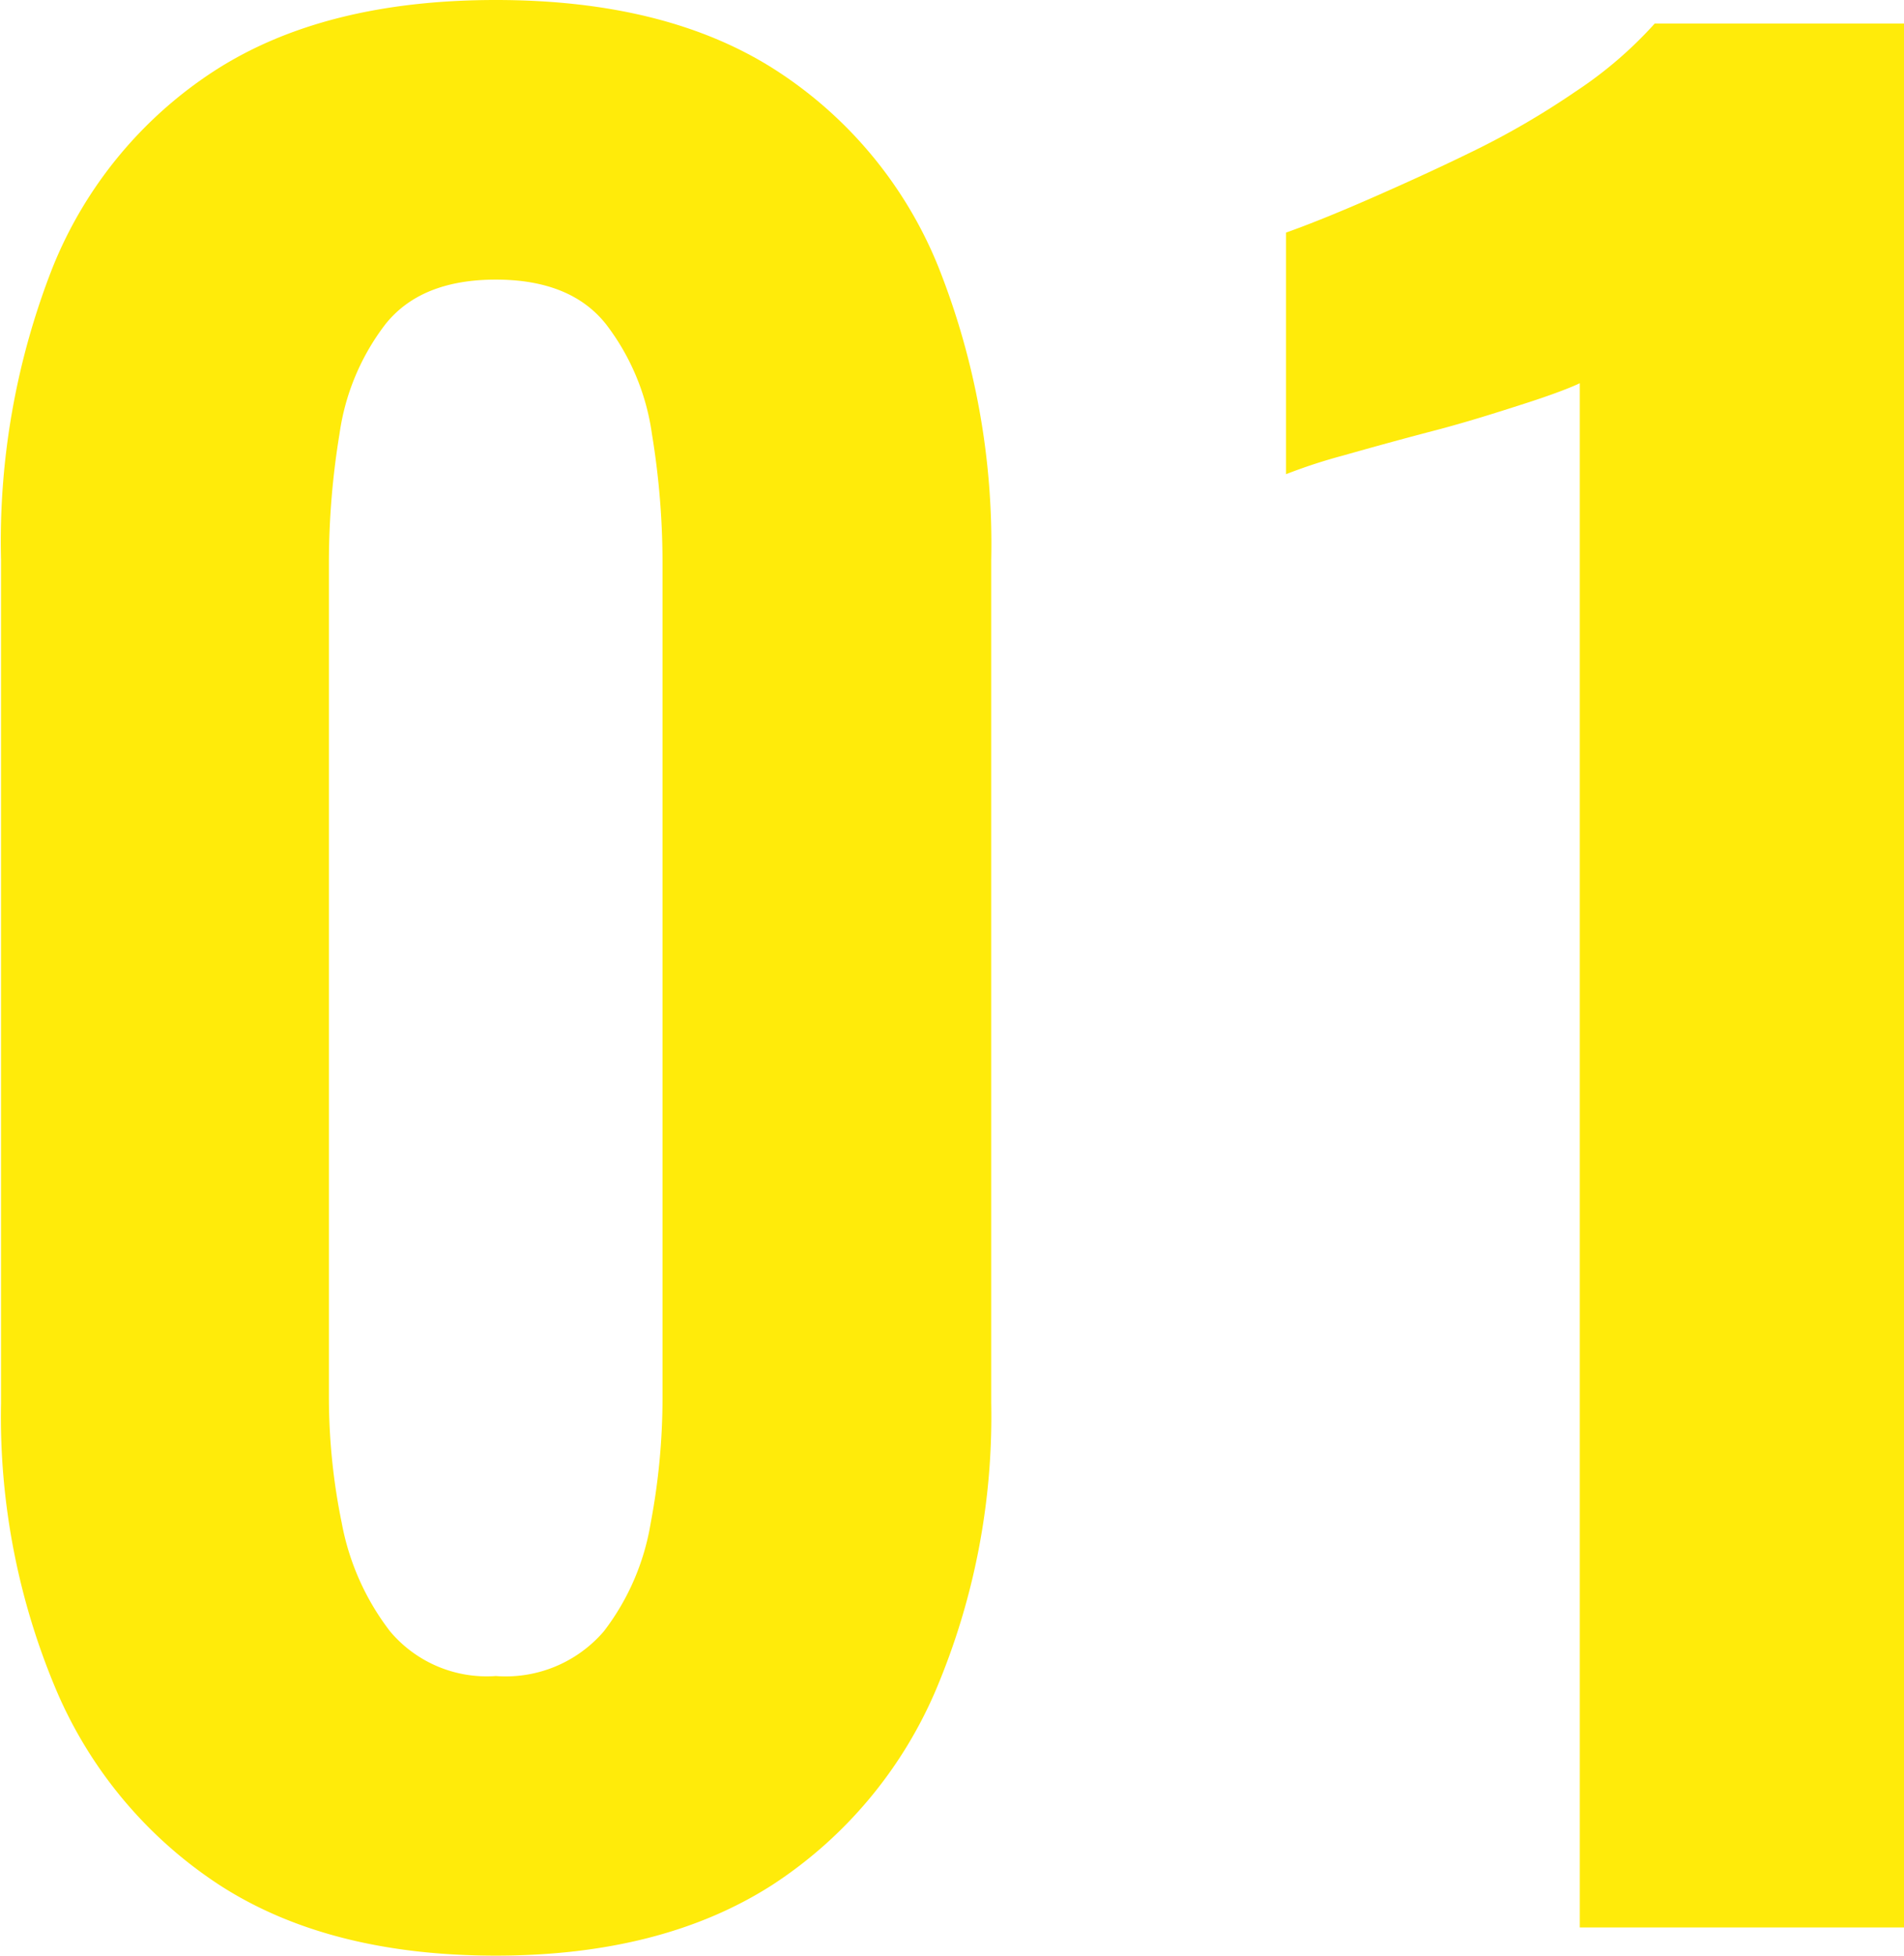 <svg xmlns="http://www.w3.org/2000/svg" viewBox="0 0 93.2 95.68">
  <defs>
    <style>
      .cls-1 {
        fill: #ffeb0a;
      }
    </style>
  </defs>
  <g id="レイヤー_2" data-name="レイヤー 2">
    <g id="contents">
      <g>
        <path class="cls-1" d="M24.27,95.68q-8.18,0-13.52-3.45a21.38,21.38,0,0,1-8-9.55,34.31,34.31,0,0,1-2.7-14V27.37A36.64,36.64,0,0,1,2.59,13.05a20.63,20.63,0,0,1,7.93-9.6Q15.88,0,24.27,0T38,3.45a20.63,20.63,0,0,1,7.93,9.6,36.64,36.64,0,0,1,2.59,14.32V68.66a34.31,34.31,0,0,1-2.7,14,21.38,21.38,0,0,1-8,9.55Q32.42,95.68,24.27,95.68Zm0-13.68a6.33,6.33,0,0,0,5.29-2.19,11.84,11.84,0,0,0,2.29-5.29,32.86,32.86,0,0,0,.58-6.1V27.6a38.86,38.86,0,0,0-.52-6.38,11.41,11.41,0,0,0-2.24-5.35q-1.73-2.19-5.4-2.19t-5.41,2.19a11.41,11.41,0,0,0-2.24,5.35,38.86,38.86,0,0,0-.52,6.38V68.42a30.6,30.6,0,0,0,.63,6.1,12.38,12.38,0,0,0,2.36,5.29A6.18,6.18,0,0,0,24.27,82Z"/>
        <path class="cls-1" d="M77.33,94.3V18.75c-.46.22-1.37.57-2.71,1s-2.81.9-4.42,1.32-3.09.83-4.43,1.21a26.66,26.66,0,0,0-2.82.92V11.38c1.07-.38,2.42-.92,4-1.61s3.31-1.47,5.11-2.35a39.62,39.62,0,0,0,5.06-2.94A20,20,0,0,0,81,1.15H93.2V94.3Z"/>
      </g>
    </g>
  </g>
</svg>
